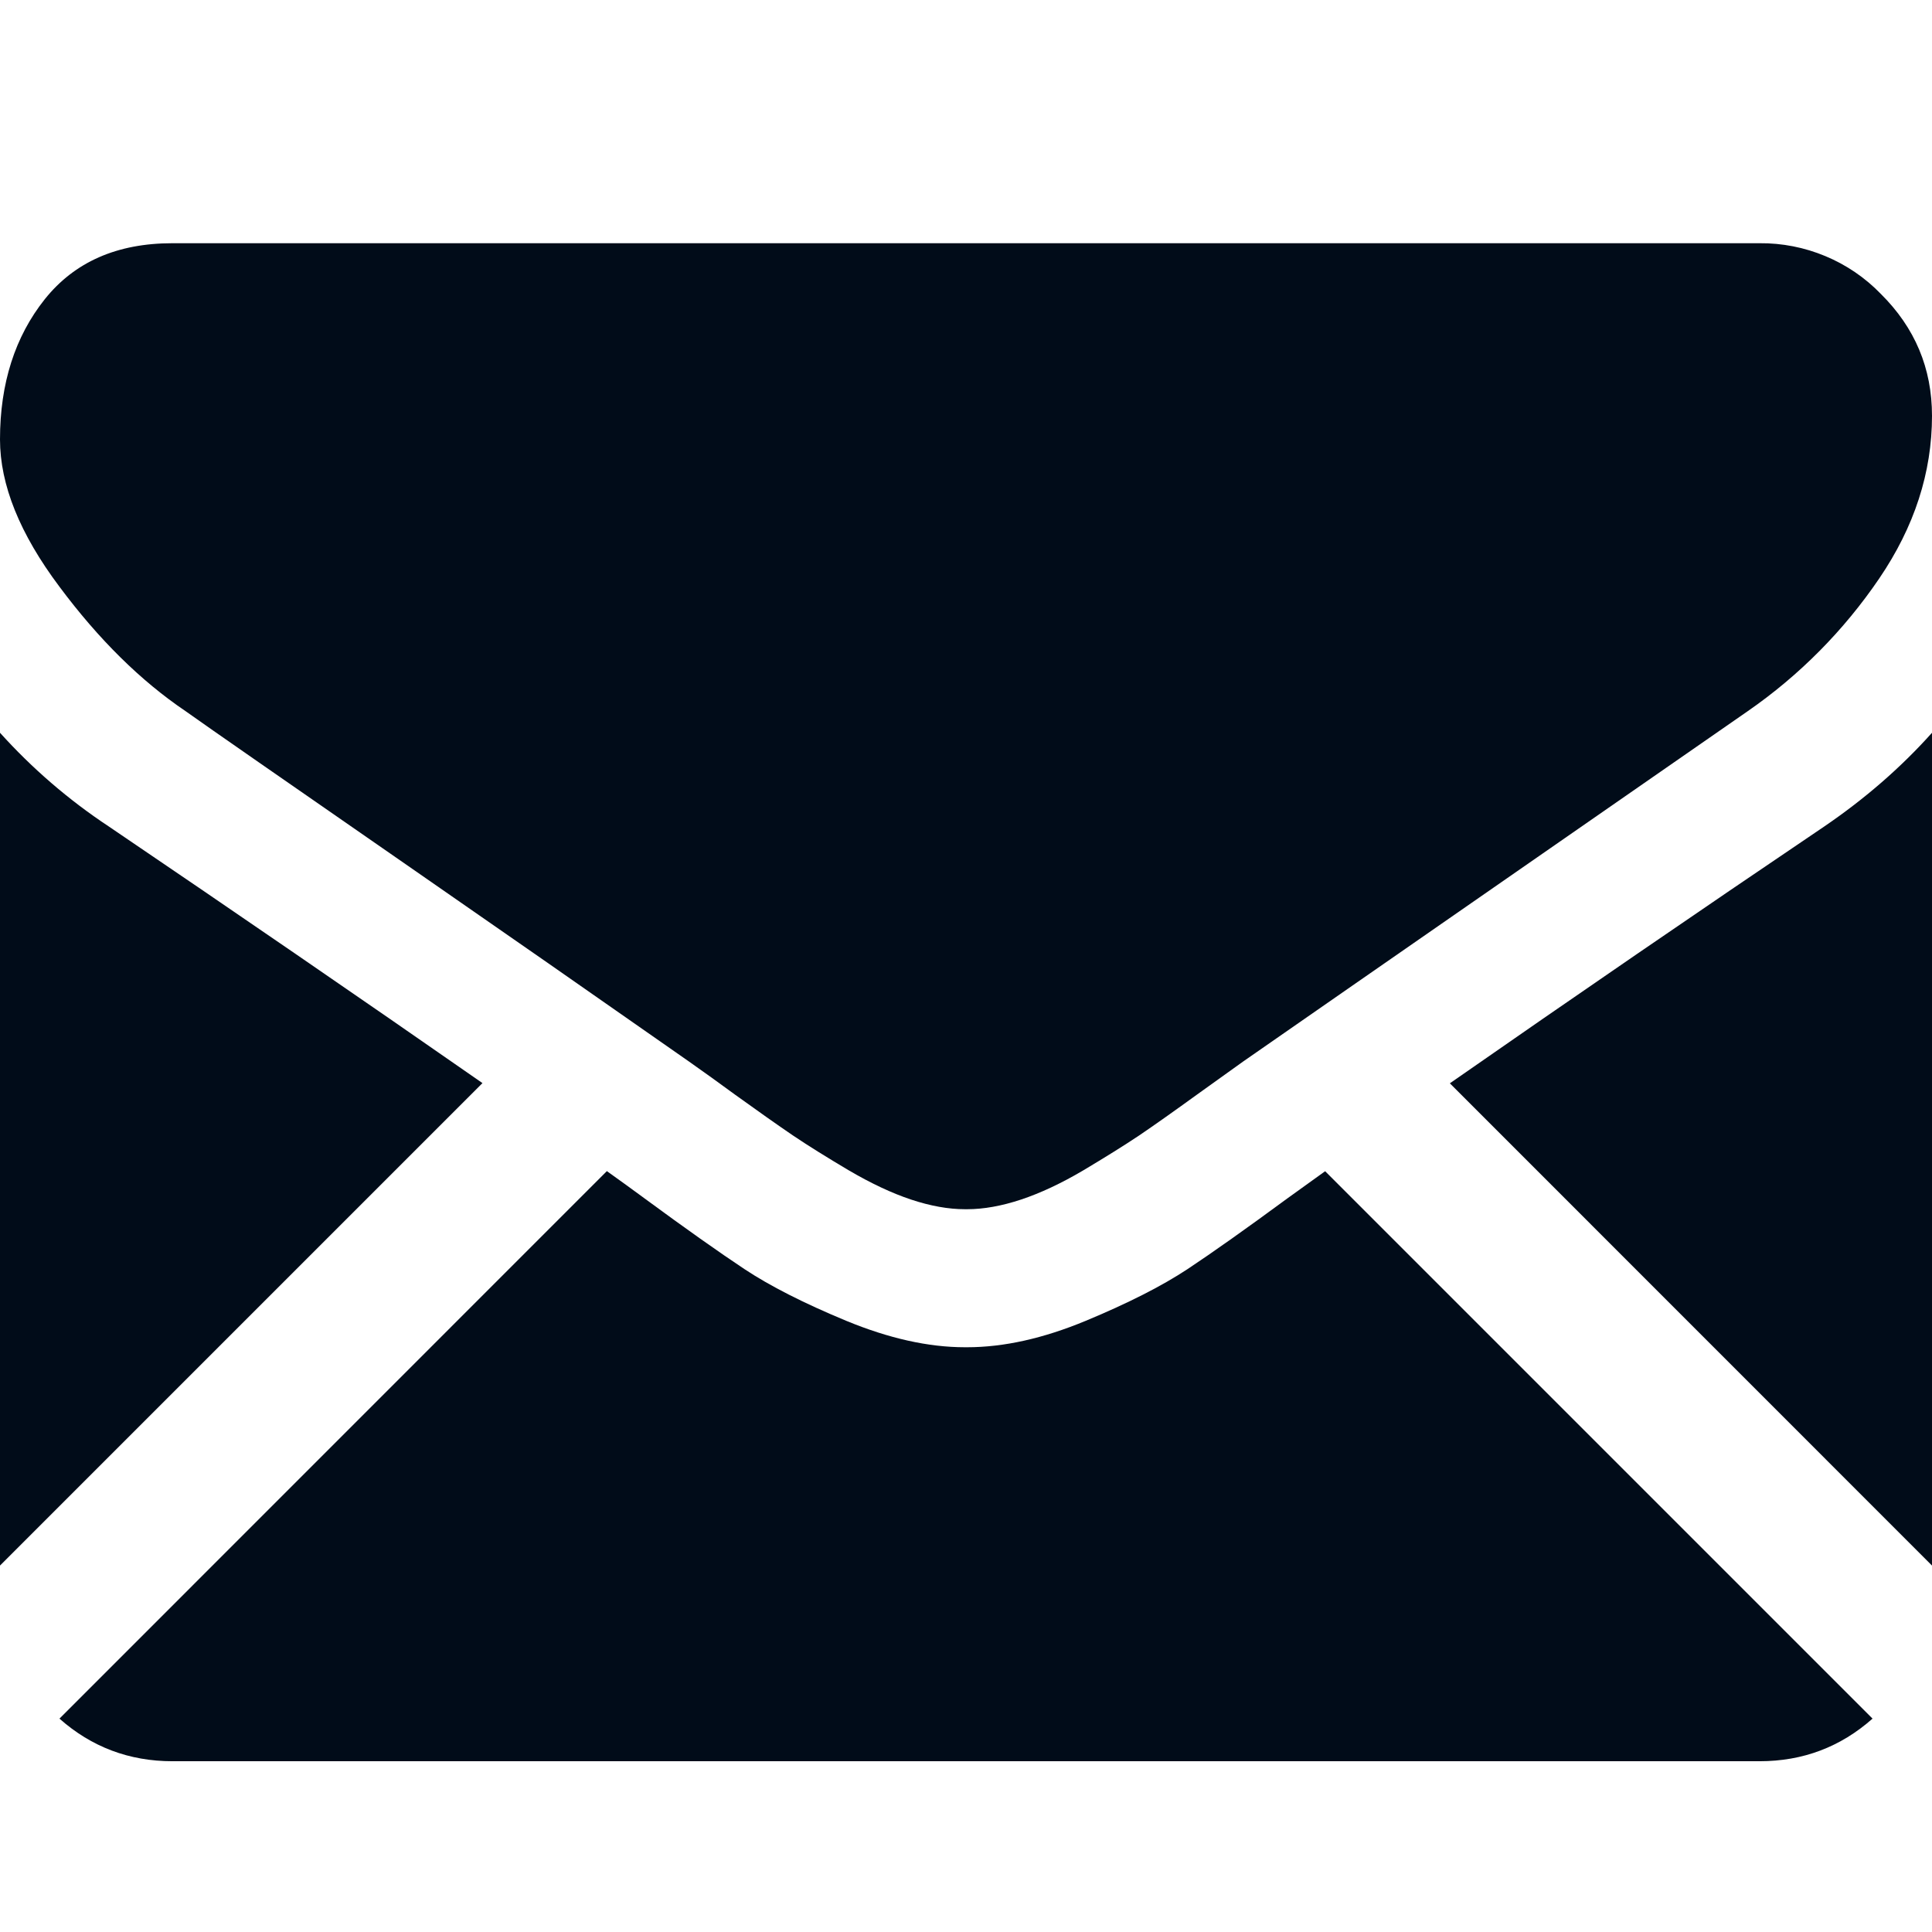 <svg width="18" height="18" viewBox="0 0 18 18" fill="none" xmlns="http://www.w3.org/2000/svg">
<path d="M16.393 16.409C16.798 16.409 17.148 16.276 17.446 16.012L12.346 10.912L11.993 11.166C11.611 11.447 11.302 11.666 11.064 11.824C10.826 11.981 10.51 12.142 10.115 12.306C9.72 12.47 9.352 12.552 9.01 12.552H8.99C8.648 12.552 8.28 12.469 7.885 12.306C7.489 12.142 7.173 11.981 6.936 11.824C6.698 11.666 6.388 11.447 6.006 11.166C5.9 11.088 5.782 11.002 5.654 10.911L0.554 16.012C0.852 16.276 1.203 16.409 1.607 16.409H16.393ZM1.015 7.701C0.641 7.454 0.3 7.16 0 6.827L0 14.586L4.495 10.091C3.34 9.287 2.18 8.491 1.015 7.701ZM16.995 7.701C15.827 8.49 14.664 9.288 13.508 10.093L18 14.586V6.827C17.712 7.149 17.378 7.44 16.995 7.701Z" fill="#010C19"/>
<path d="M16.393 2.266H1.607C1.091 2.266 0.695 2.44 0.417 2.788C0.14 3.136 0 3.572 0 4.094C0 4.516 0.184 4.973 0.553 5.465C0.92 5.958 1.312 6.344 1.728 6.625C1.955 6.787 2.642 7.263 3.787 8.057C4.666 8.666 5.543 9.277 6.419 9.89C6.562 9.991 6.705 10.093 6.846 10.197C7.064 10.354 7.244 10.481 7.388 10.579C7.532 10.676 7.706 10.784 7.91 10.905C8.115 11.025 8.308 11.116 8.488 11.176C8.669 11.236 8.836 11.266 8.99 11.266H9.011C9.164 11.266 9.332 11.236 9.513 11.176C9.693 11.116 9.886 11.026 10.091 10.905C10.294 10.784 10.469 10.675 10.613 10.579C10.757 10.481 10.937 10.354 11.155 10.196C11.297 10.094 11.439 9.992 11.582 9.89C11.8 9.738 12.141 9.502 12.598 9.184L16.283 6.626C16.764 6.293 17.179 5.874 17.508 5.39C17.836 4.908 18 4.402 18 3.874C18 3.431 17.841 3.053 17.523 2.738C17.377 2.587 17.201 2.467 17.006 2.386C16.812 2.305 16.603 2.264 16.393 2.266Z" fill="#010C19"/>
</svg>
